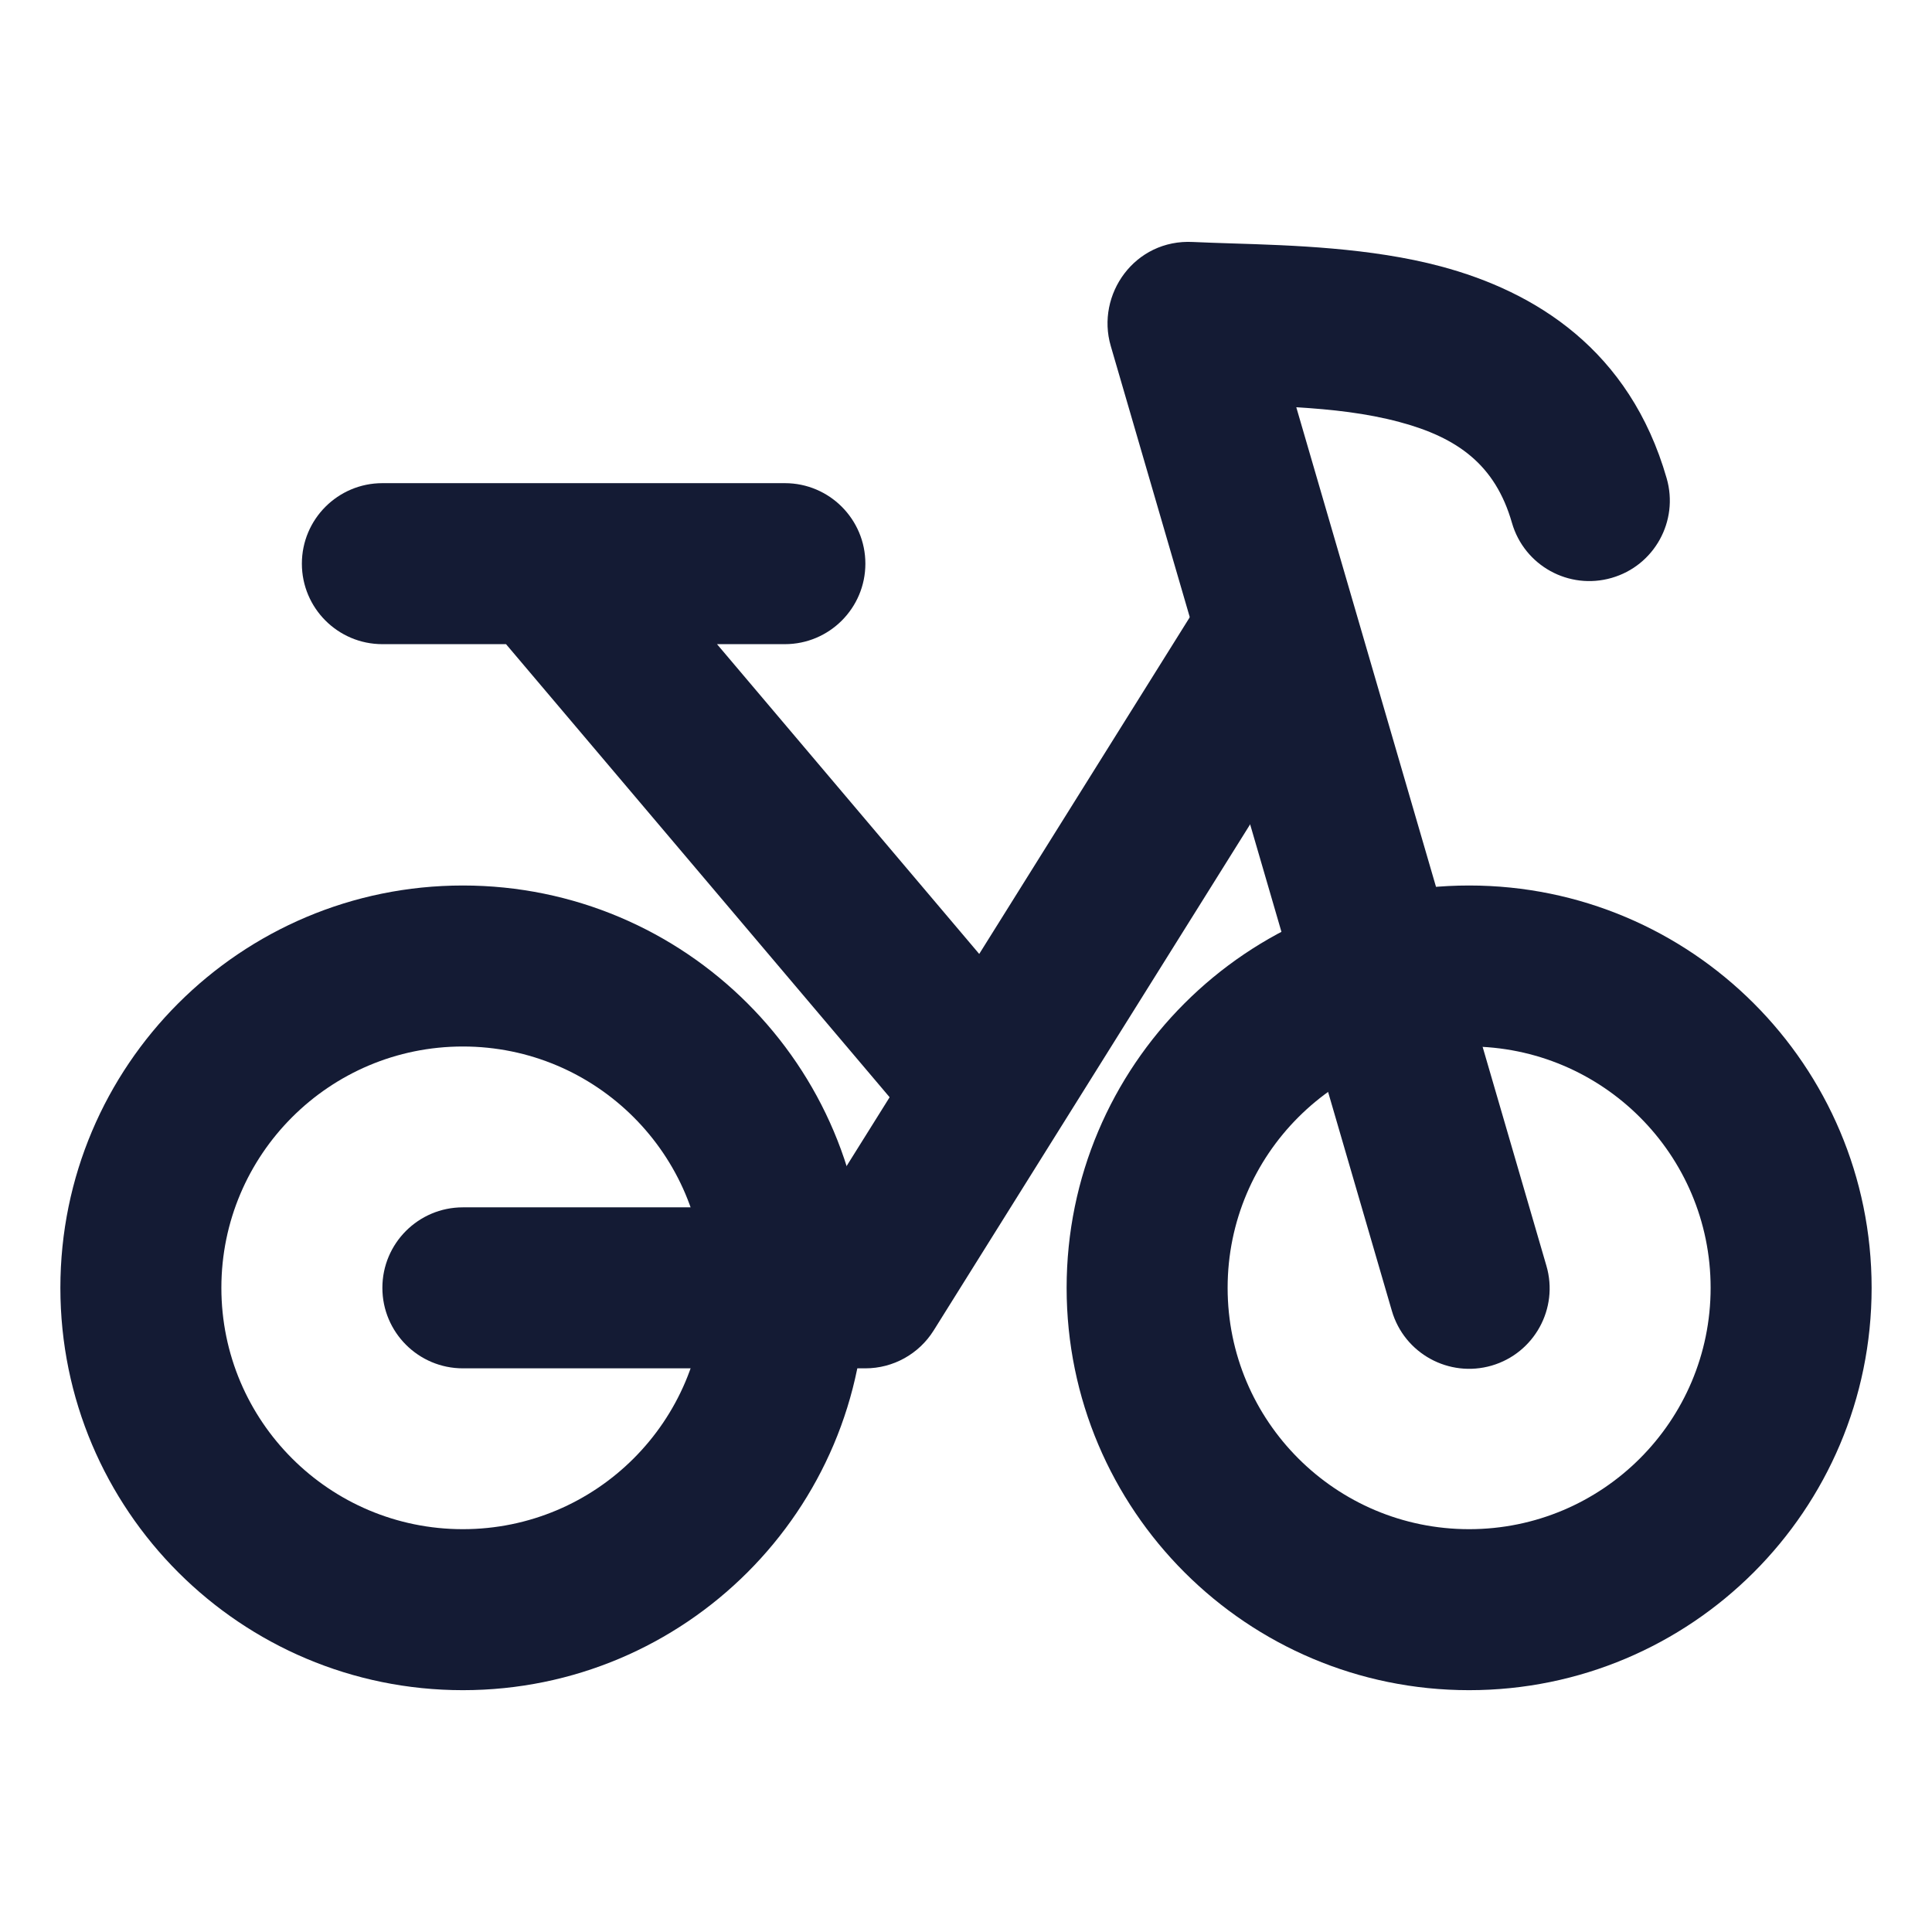 <svg width="24" height="24" viewBox="0 0 24 24" fill="none" xmlns="http://www.w3.org/2000/svg">
<path fill-rule="evenodd" clip-rule="evenodd" d="M5.75 13C4.093 13 2.75 14.343 2.75 15.998C2.75 17.653 4.093 18.996 5.75 18.996C7.407 18.996 8.75 17.653 8.75 15.998C8.75 14.343 7.407 13 5.75 13ZM0.75 15.998C0.75 13.237 2.989 11 5.75 11C8.511 11 10.75 13.237 10.75 15.998C10.75 18.759 8.511 20.996 5.75 20.996C2.989 20.996 0.75 18.759 0.75 15.998Z" fill="#141B34"/>
<path fill-rule="evenodd" clip-rule="evenodd" d="M18.25 13C16.593 13 15.25 14.343 15.25 15.998C15.25 17.653 16.593 18.996 18.25 18.996C19.907 18.996 21.25 17.653 21.25 15.998C21.25 14.343 19.907 13 18.25 13ZM13.25 15.998C13.25 13.237 15.489 11 18.25 11C21.011 11 23.25 13.237 23.25 15.998C23.25 18.759 21.011 20.996 18.25 20.996C15.489 20.996 13.25 18.759 13.25 15.998Z" fill="#141B34"/>
<path fill-rule="evenodd" clip-rule="evenodd" d="M16.28 7.154C16.748 7.447 16.891 8.064 16.598 8.532L11.598 16.528C11.415 16.82 11.095 16.998 10.75 16.998H5.75C5.198 16.998 4.75 16.55 4.75 15.998C4.75 15.446 5.198 14.998 5.75 14.998H10.196L14.902 7.472C15.195 7.004 15.812 6.862 16.28 7.154Z" fill="#141B34"/>
<path fill-rule="evenodd" clip-rule="evenodd" d="M3.75 7.002C3.75 6.45 4.198 6.002 4.75 6.002H9.75C10.302 6.002 10.75 6.45 10.75 7.002C10.75 7.554 10.302 8.002 9.75 8.002H8.907L13.013 12.853C13.37 13.274 13.318 13.905 12.896 14.262C12.475 14.619 11.844 14.566 11.487 14.145L6.286 8.002H4.75C4.198 8.002 3.75 7.554 3.75 7.002Z" fill="#141B34"/>
<path fill-rule="evenodd" clip-rule="evenodd" d="M16.103 5.059C16.548 5.086 16.976 5.133 17.383 5.242C18.107 5.435 18.575 5.774 18.782 6.495C18.935 7.026 19.489 7.332 20.02 7.179C20.55 7.027 20.857 6.473 20.704 5.942C20.245 4.345 19.071 3.622 17.898 3.309C17.029 3.077 16.044 3.047 15.309 3.024C15.129 3.018 14.964 3.013 14.82 3.006C14.095 2.968 13.612 3.659 13.798 4.297L17.29 16.283C17.444 16.814 18 17.118 18.53 16.964C19.06 16.809 19.365 16.254 19.21 15.724L16.103 5.059Z" fill="#141B34"/>
</svg>
